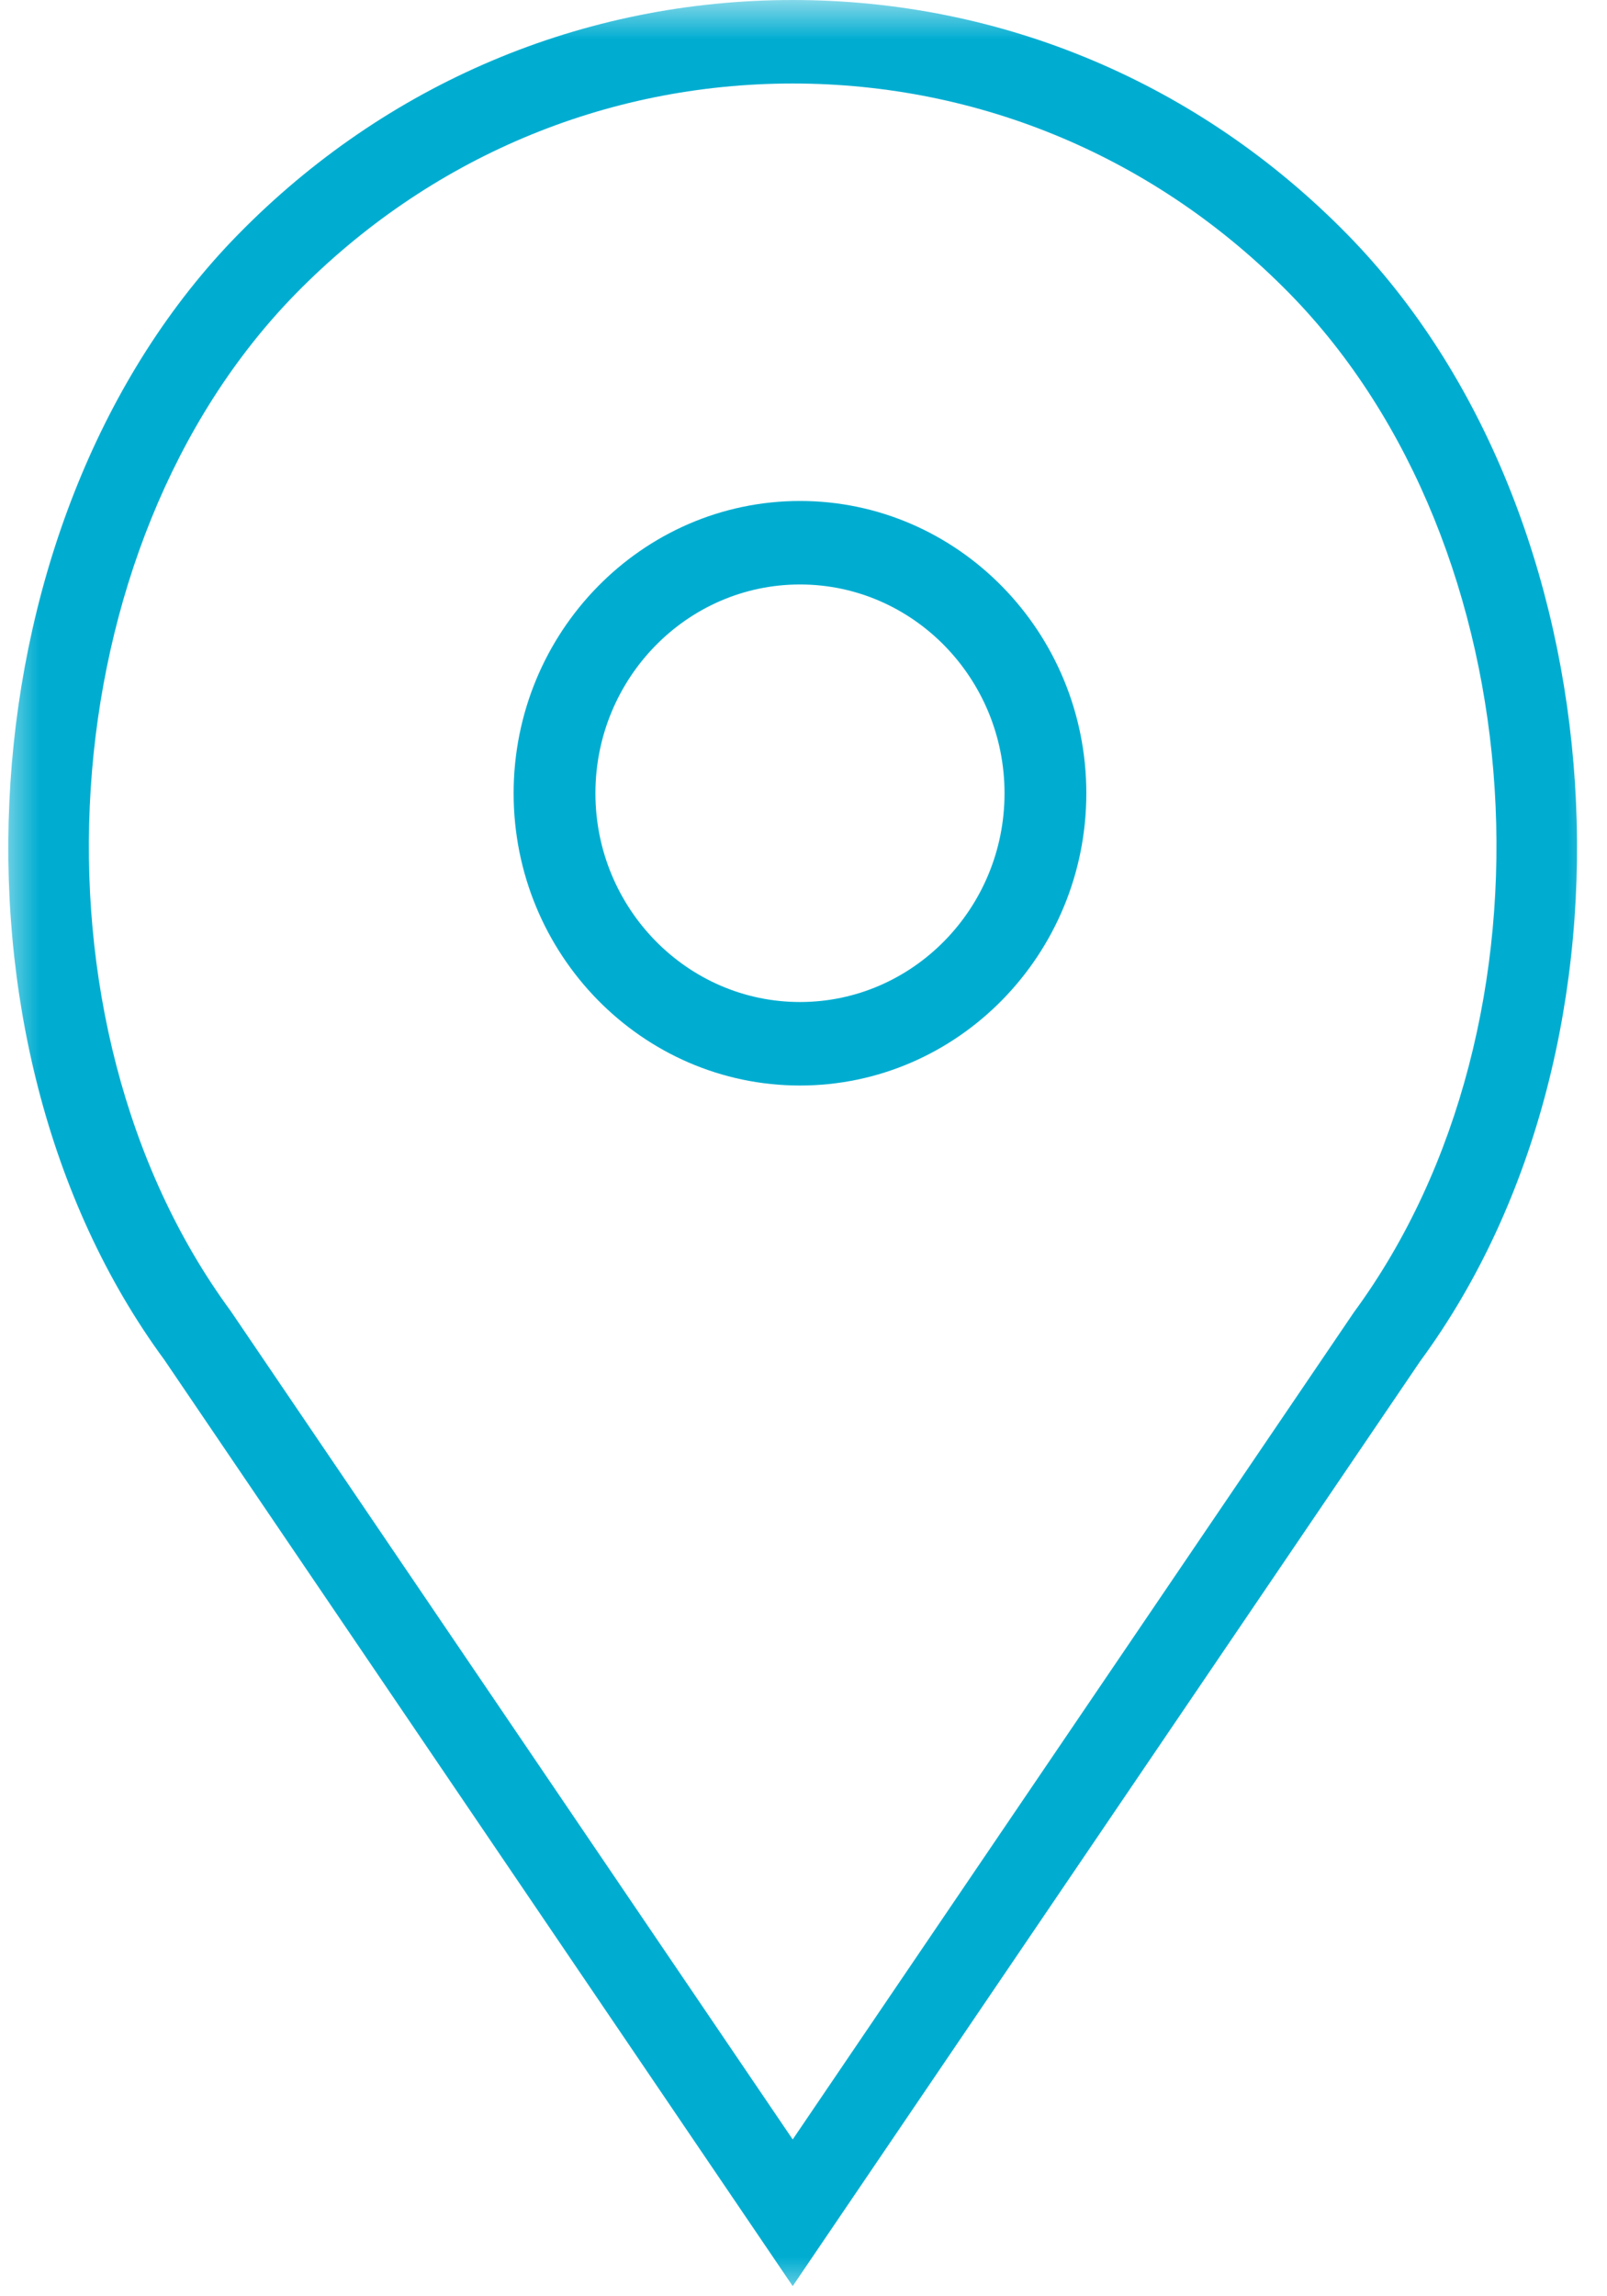 <?xml version="1.0" encoding="UTF-8"?>
<svg width="21px" height="30px" viewBox="0 0 21 30" version="1.1" xmlns="http://www.w3.org/2000/svg" xmlns:xlink="http://www.w3.org/1999/xlink">
    <!-- Generator: Sketch 52.5 (67469) - http://www.bohemiancoding.com/sketch -->
    <title>marqueur-map</title>
    <desc>Created with Sketch.</desc>
    <defs>
        <rect id="path-1" x="0" y="0" width="21" height="30"></rect>
    </defs>
    <g id="Symbols" stroke="none" stroke-width="1" fill="none" fill-rule="evenodd">
        <g id="footer" transform="translate(-321, -180)">
            <g id="marqueur-map" transform="translate(321, 180)">
                <mask id="mask-2" fill="white">
                    <use xlink:href="#path-1"></use>
                </mask>
                <g id="Background"></g>
                <g stroke-width="1" fill-rule="evenodd" mask="url(#mask-2)" fill="#00ADD1" id="Shape">
                    <path d="M10.454,6.545 C8.391,6.545 6.712,8.259 6.712,10.364 C6.712,12.469 8.391,14.182 10.454,14.182 C12.517,14.182 14.196,12.469 14.196,10.364 C14.196,8.259 12.517,6.545 10.454,6.545 Z M10.454,13.091 C8.98,13.091 7.781,11.867 7.781,10.364 C7.781,8.86 8.98,7.636 10.454,7.636 C11.928,7.636 13.127,8.86 13.127,10.364 C13.127,11.867 11.928,13.091 10.454,13.091 Z" fill-rule="nonzero"></path>
                    <path d="M17.608,3.064 C15.672,1.088 13.097,0 10.359,0 C7.621,0 5.047,1.088 3.111,3.064 C-0.472,6.719 -0.917,13.598 2.147,17.765 L10.359,29.867 L18.56,17.782 C21.636,13.598 21.191,6.719 17.608,3.064 Z M17.693,17.144 L10.359,27.951 L3.014,17.127 C0.235,13.346 0.633,7.135 3.867,3.835 C5.602,2.066 7.907,1.091 10.359,1.091 C12.812,1.091 15.117,2.066 16.852,3.835 C20.086,7.135 20.484,13.346 17.693,17.144 Z" fill-rule="nonzero"></path>
                </g>
            </g>
        </g>
    </g>
</svg>
